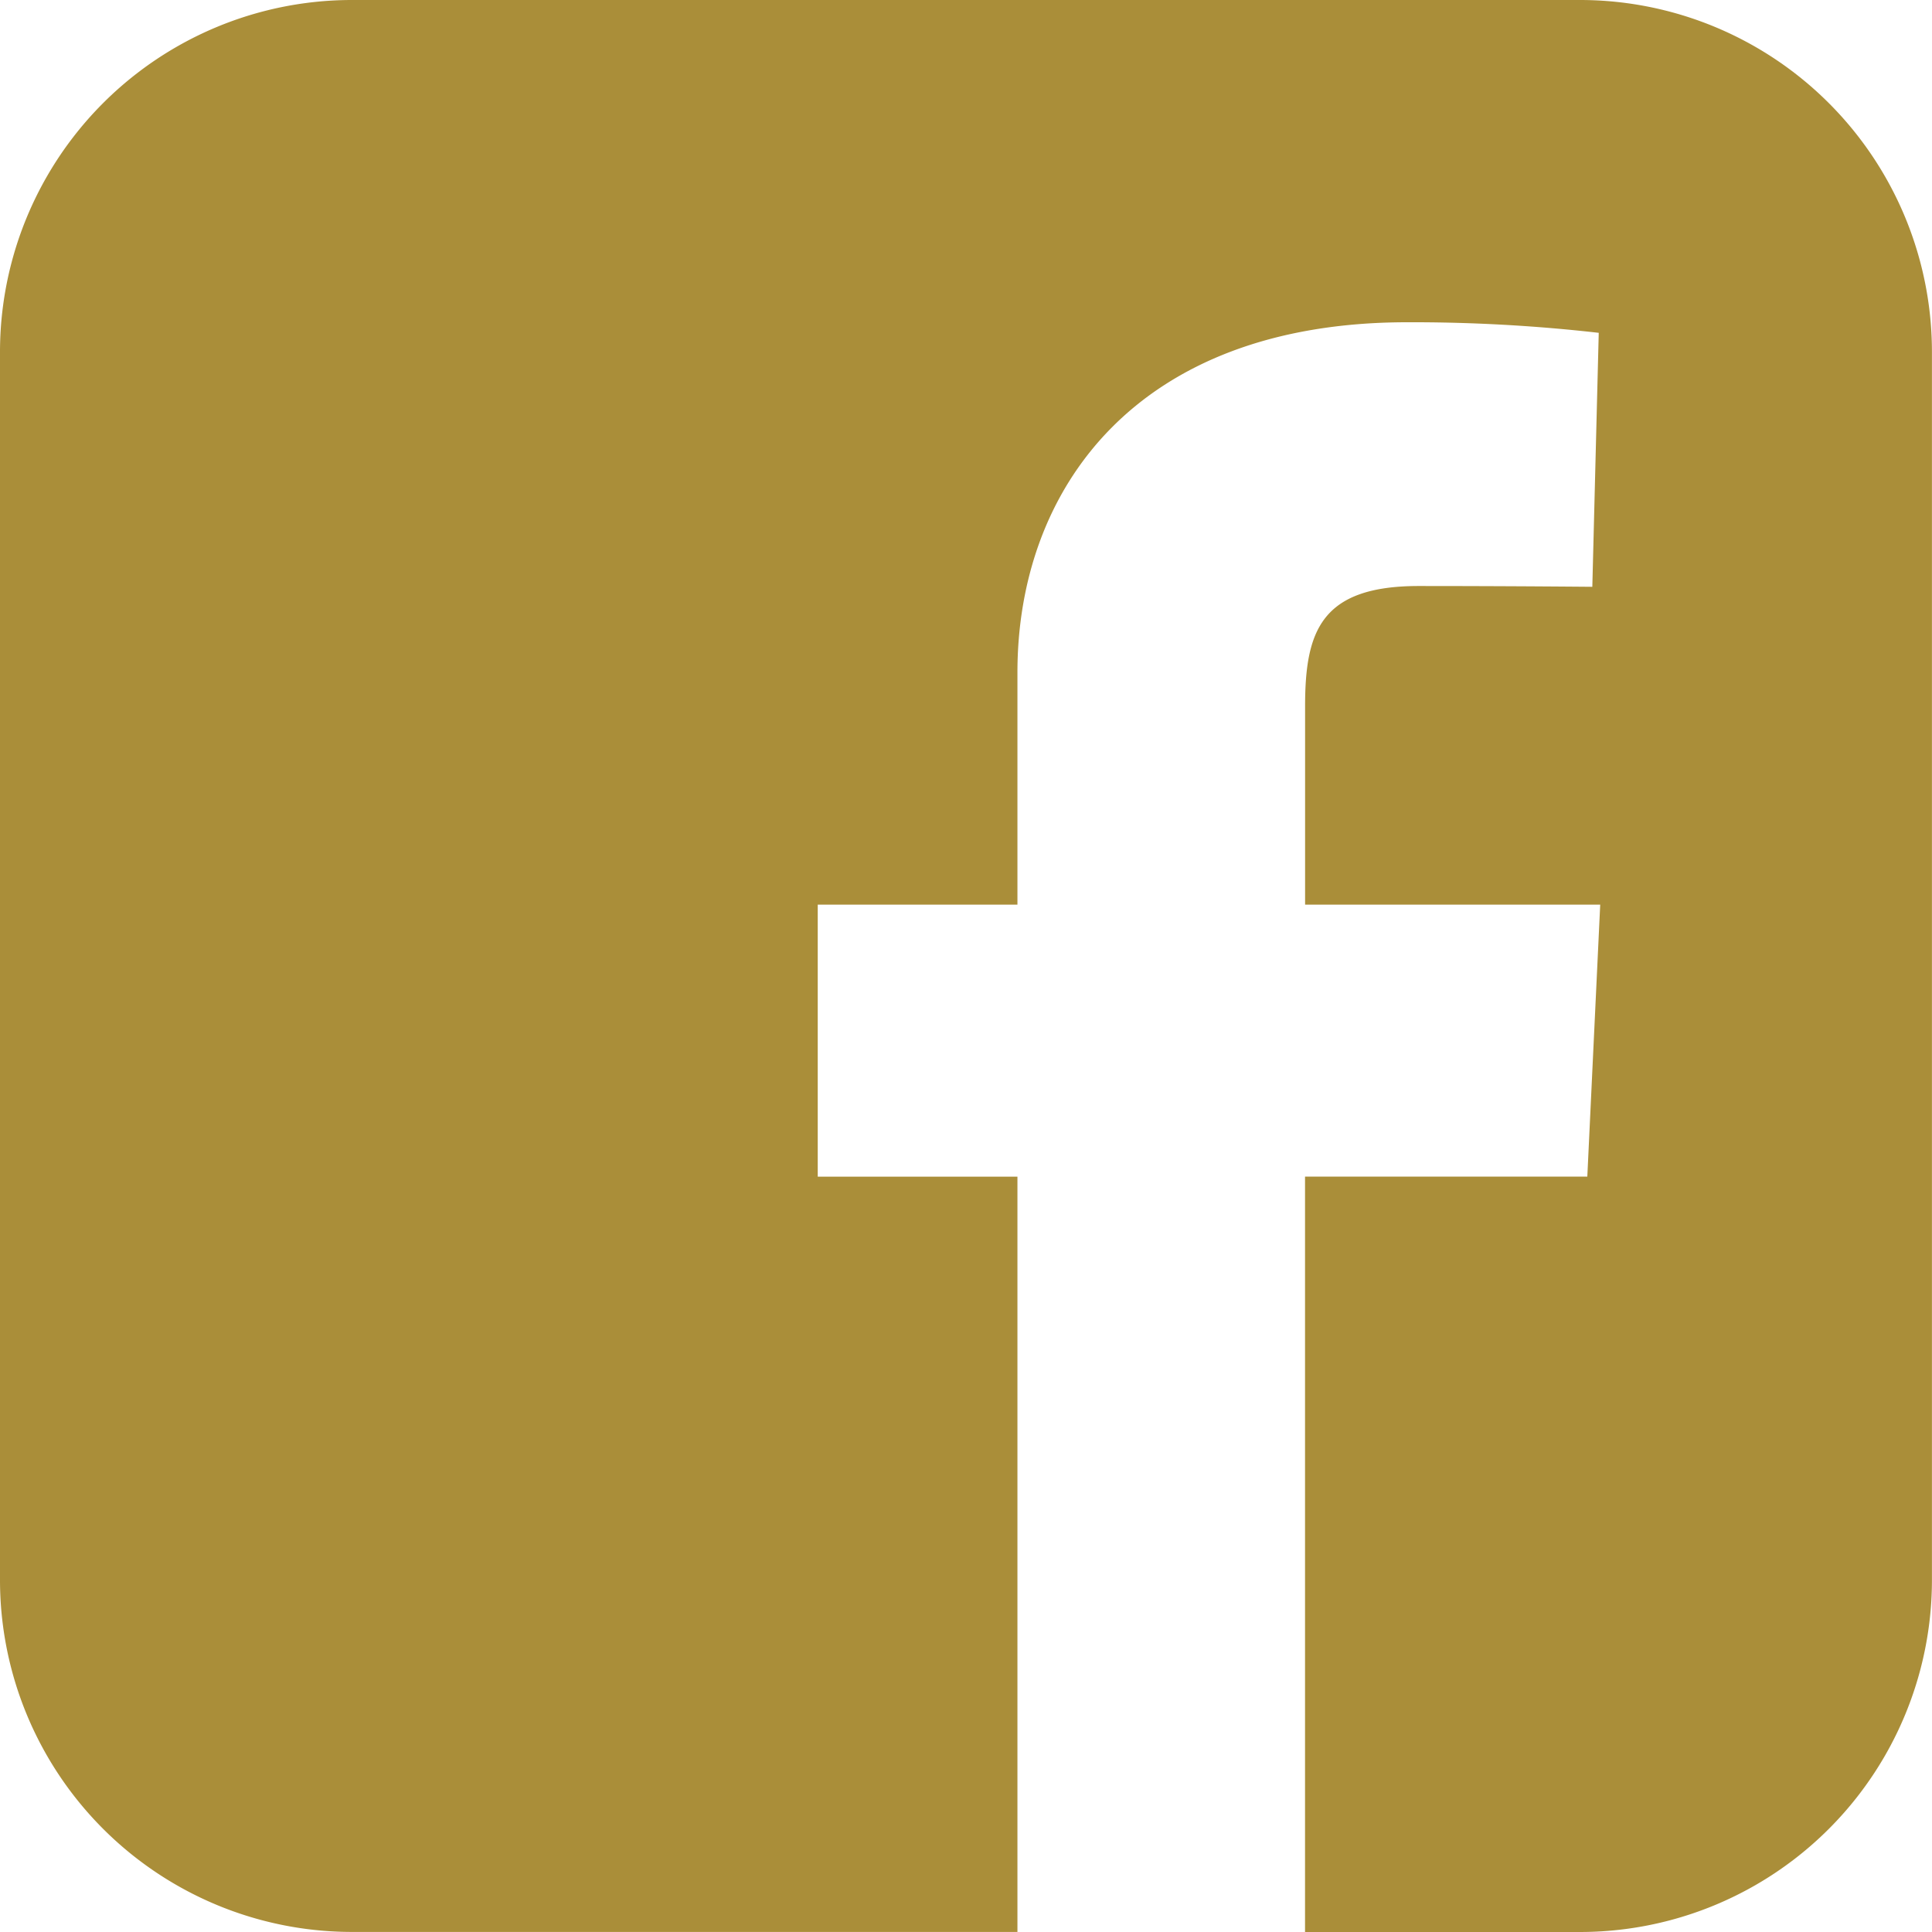 <svg xmlns="http://www.w3.org/2000/svg" width="31.607" height="31.606" viewBox="0 0 31.607 31.606">
  <path id="facebook-rect" d="M5.771,0A5.759,5.759,0,0,0,0,5.771V25.835a5.759,5.759,0,0,0,5.771,5.771H16.645V19.25H13.378V14.8h3.267V11c0-2.986,1.931-5.728,6.378-5.728a26.946,26.946,0,0,1,3.132.173L26.05,9.6s-1.358-.013-2.839-.013c-1.6,0-1.86.739-1.86,1.966V14.8h4.828l-.211,4.449H21.35V31.607h4.485a5.759,5.759,0,0,0,5.771-5.771V5.771A5.759,5.759,0,0,0,25.836,0Z" fill="#aa8e39"/>
</svg>
